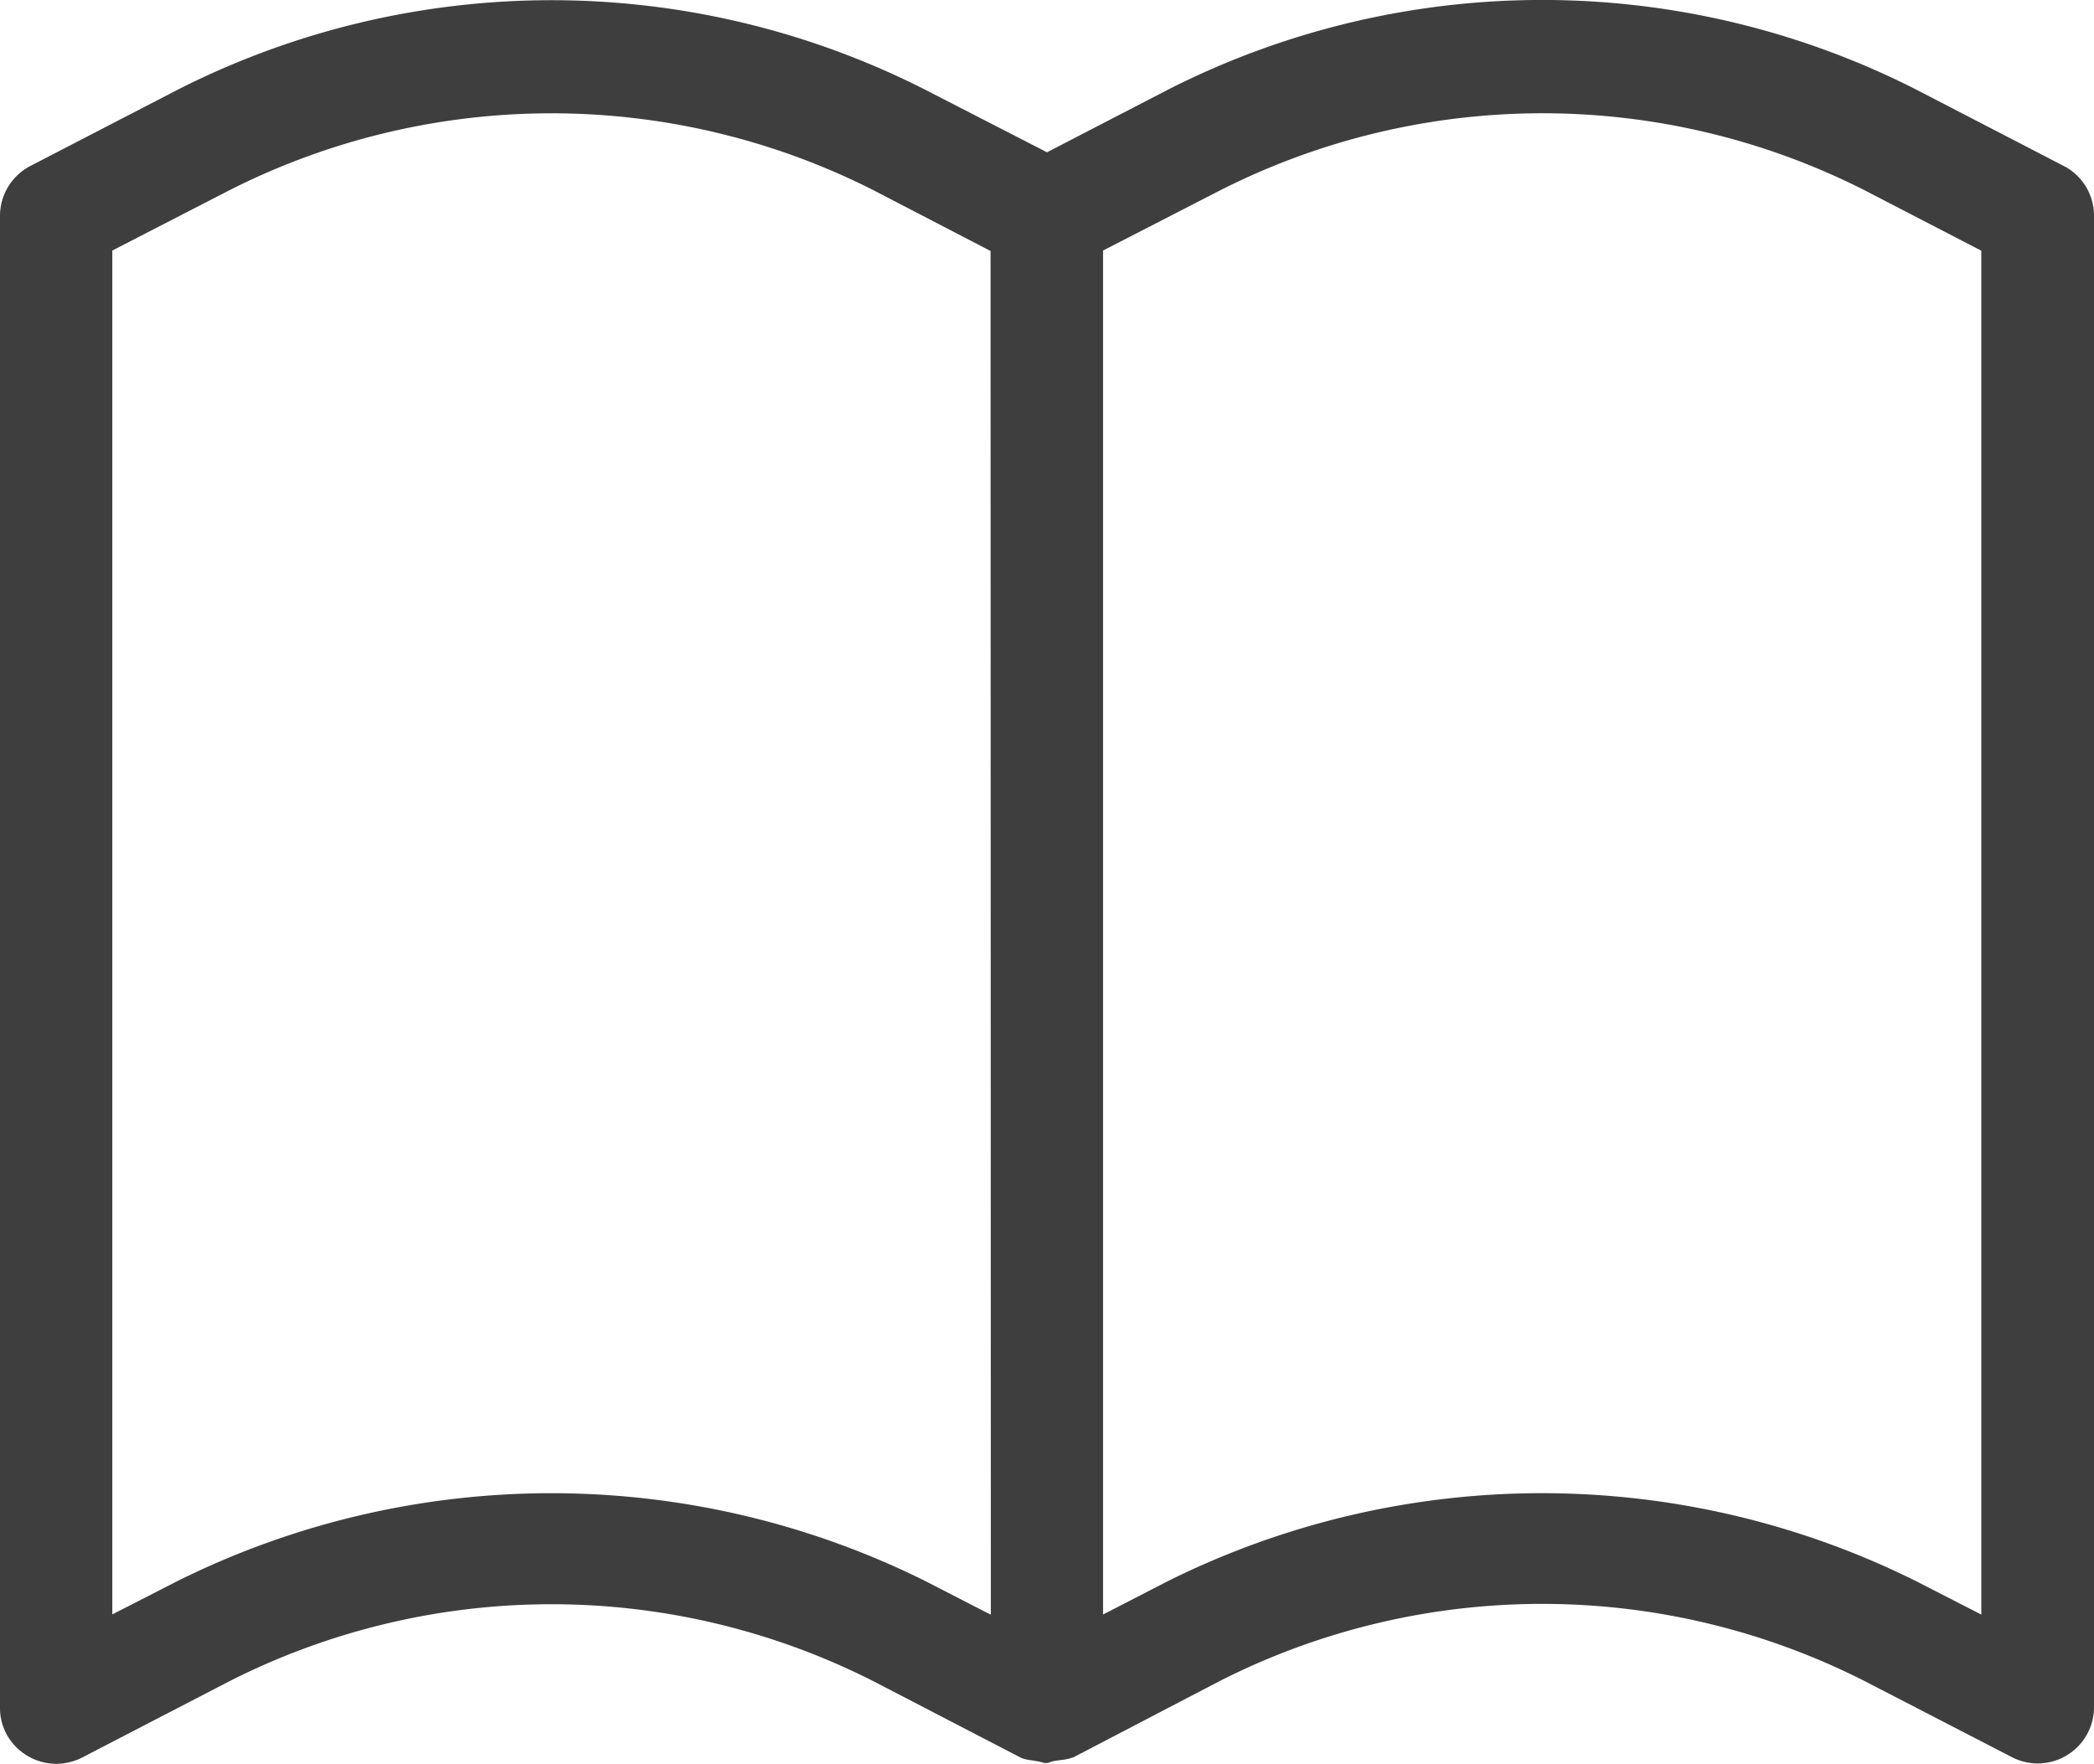 <svg xmlns="http://www.w3.org/2000/svg" xmlns:xlink="http://www.w3.org/1999/xlink" width="22" height="18.531" viewBox="0 0 22 18.531">
  <defs>
    <clipPath id="clip-path">
      <rect id="長方形_107" data-name="長方形 107" width="22" height="18.531" transform="translate(0 0)" fill="#3e3e3e"/>
    </clipPath>
  </defs>
  <g id="グループ_166479" data-name="グループ 166479" transform="translate(0 0)">
    <g id="グループ_166479-2" data-name="グループ 166479" clip-path="url(#clip-path)">
      <path id="パス_4005" data-name="パス 4005" d="M21.7,1.753,20.13.94a8.671,8.671,0,0,0-7.855,0L11,1.6,9.721.943a8.667,8.667,0,0,0-7.855,0l-1.546.8A.592.592,0,0,0,0,2.268V17.937a.578.578,0,0,0,.171.419.6.6,0,0,0,.419.175.61.61,0,0,0,.273-.066l1.544-.8a7.478,7.478,0,0,1,6.773,0l1.552.805a.466.466,0,0,0,.114.025l.051.009a.458.458,0,0,1,.073.018h.04a.308.308,0,0,1,.073-.022l.062-.009a.534.534,0,0,0,.136-.03l1.534-.8a7.483,7.483,0,0,1,6.774,0l1.549.8A.591.591,0,0,0,22,17.937V2.268a.588.588,0,0,0-.3-.515m-.884.881V16.963l-.687-.352a8.82,8.82,0,0,0-7.858,0l-.682.351V2.632L12.819,2a7.484,7.484,0,0,1,6.773,0ZM10.41,16.963l-.06-.029-.628-.323a8.822,8.822,0,0,0-7.858,0l-.684.35V2.632L2.408,2A7.485,7.485,0,0,1,9.18,2l1.227.637Z" fill="#3e3e3e"/>
    </g>
  </g>
</svg>
